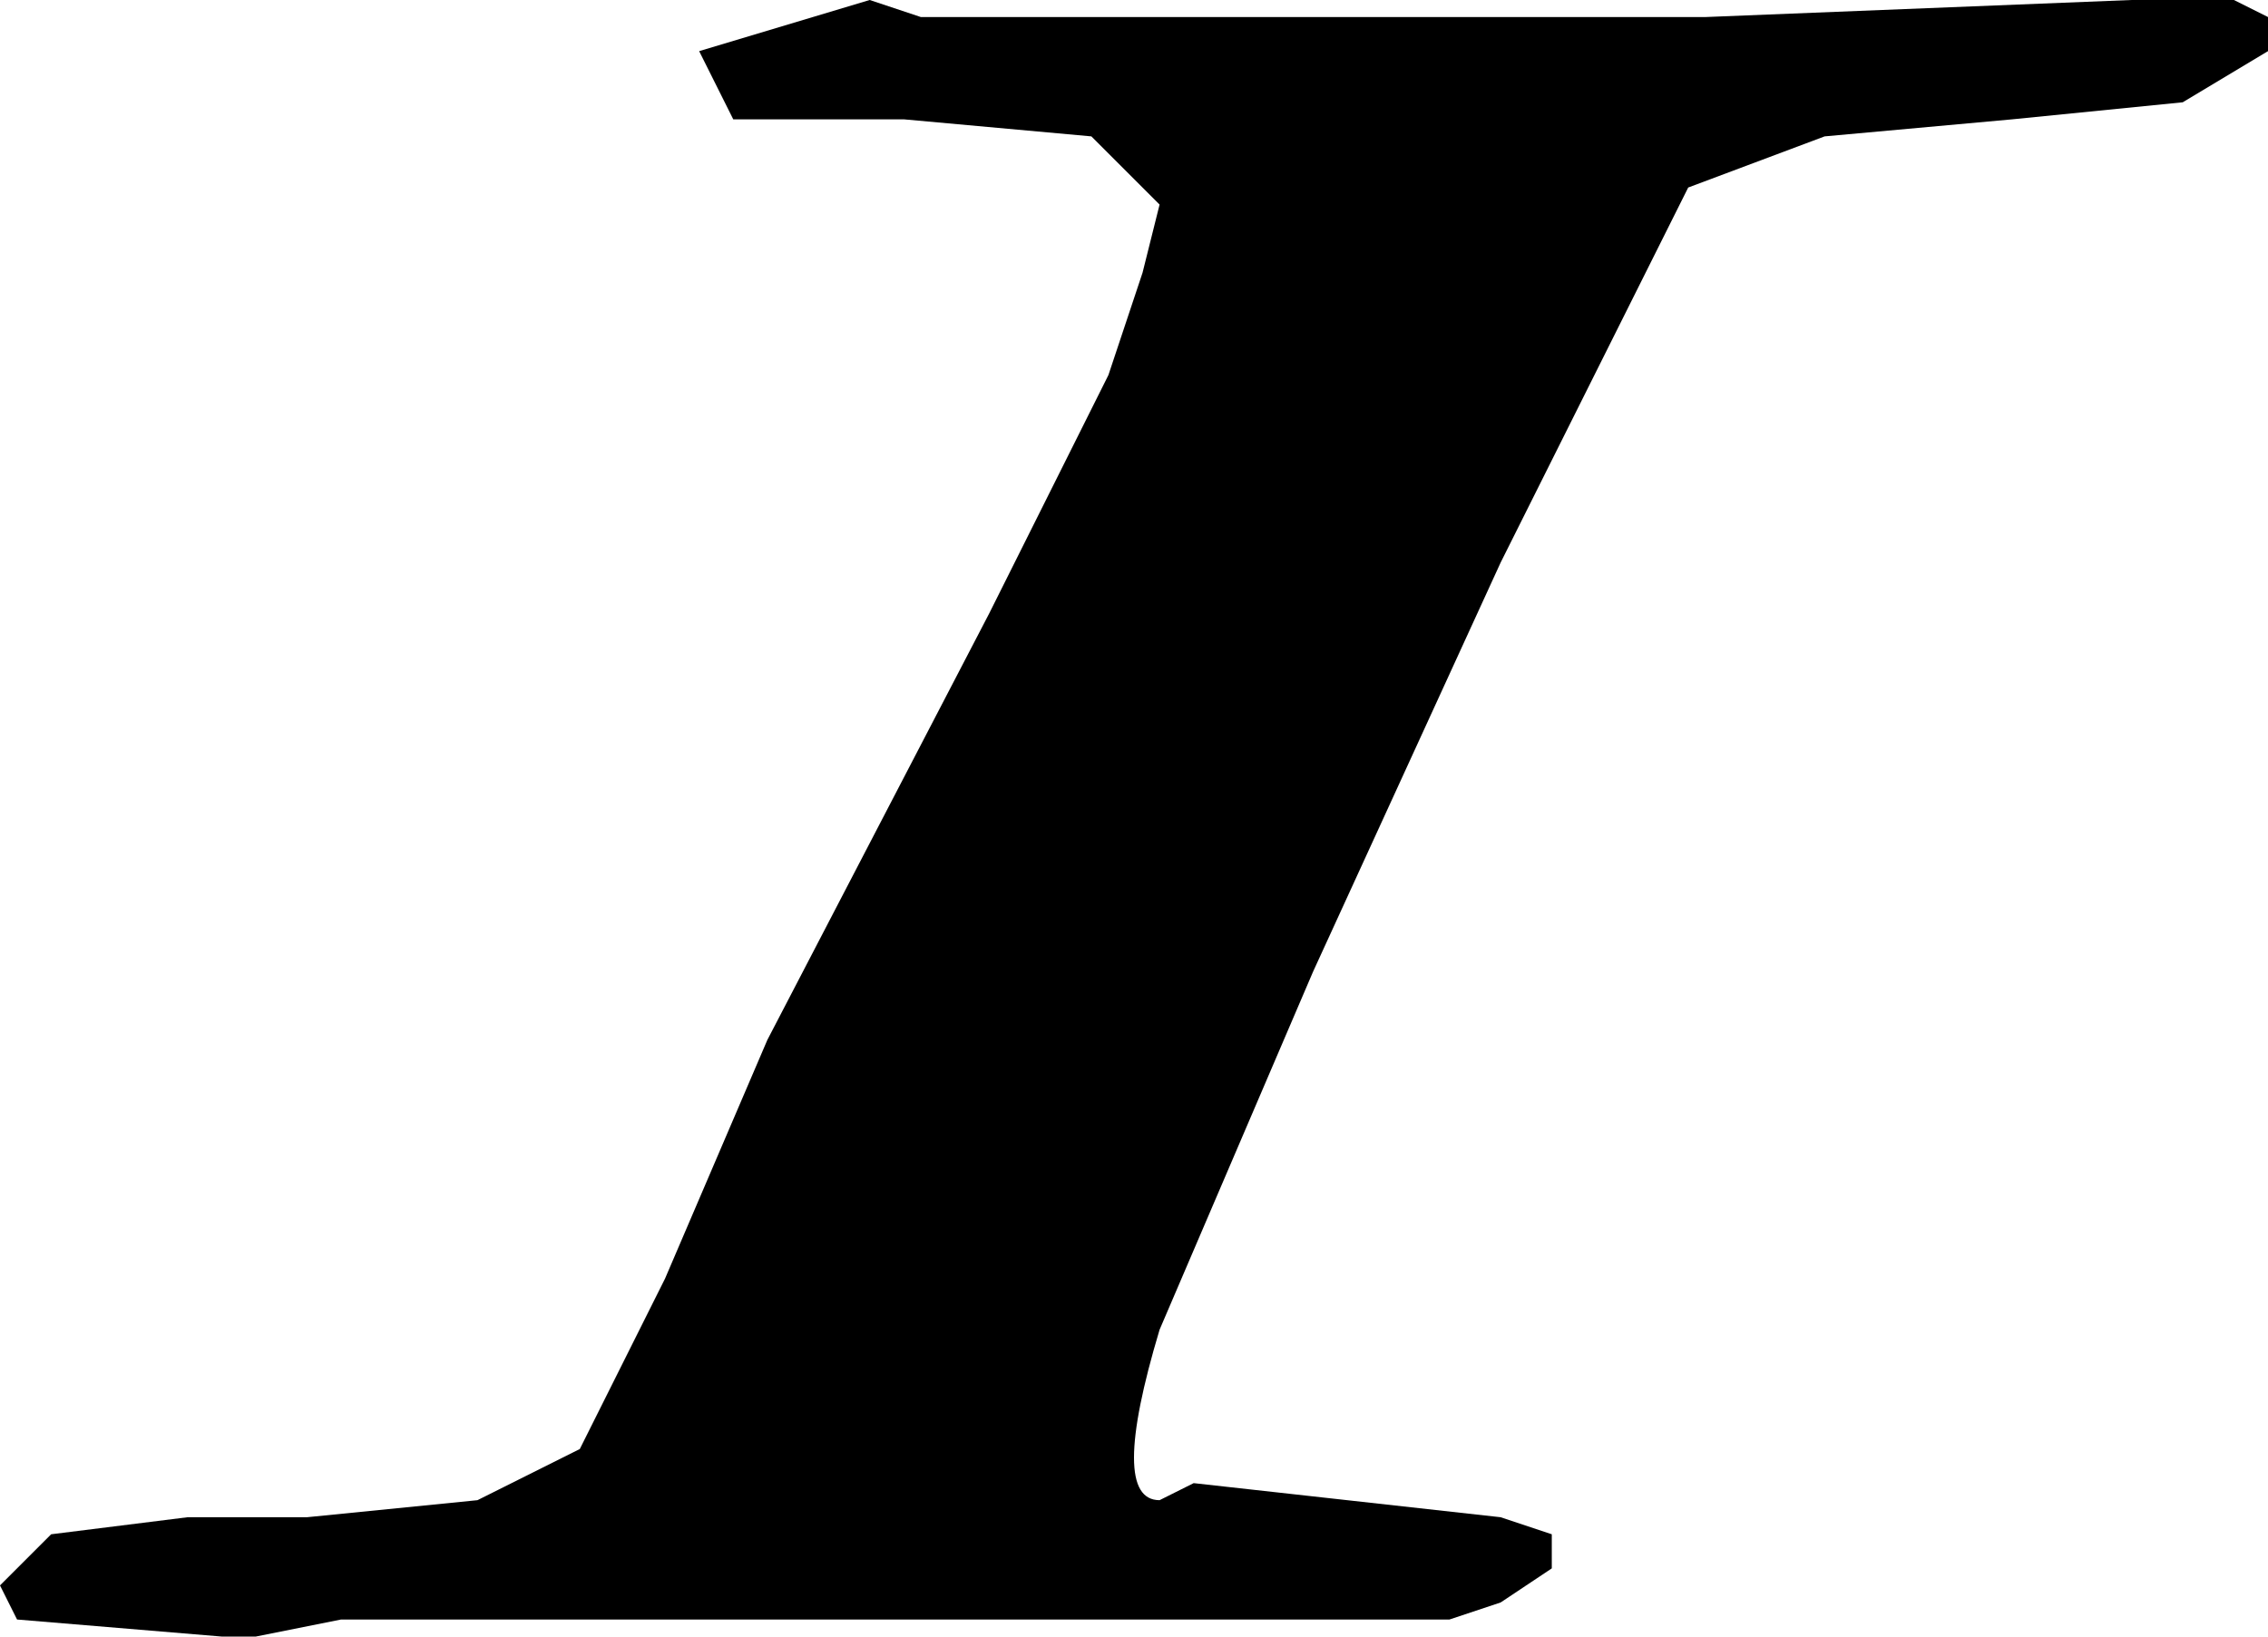 <?xml version="1.0" encoding="UTF-8" standalone="no"?>
<svg xmlns:xlink="http://www.w3.org/1999/xlink" height="4.8px" width="6.65px" xmlns="http://www.w3.org/2000/svg">
  <g transform="matrix(1.0, 0.0, 0.0, 1.0, 2.4, 2.55)">
    <path d="M0.9 -2.5 L1.4 -2.5 2.6 -2.5 3.85 -2.55 4.0 -2.55 4.15 -2.55 4.25 -2.5 4.25 -2.4 4.0 -2.25 3.5 -2.2 2.95 -2.15 2.55 -2.0 2.1 -1.1 2.0 -0.9 1.45 0.3 1.0 1.35 Q0.85 1.85 1.0 1.85 L1.1 1.8 1.55 1.85 2.0 1.9 2.15 1.95 2.15 2.05 2.0 2.15 1.85 2.2 -1.4 2.2 -1.65 2.25 -1.75 2.25 -2.35 2.2 -2.4 2.1 -2.25 1.95 -1.85 1.9 -1.5 1.9 -1.0 1.85 -0.7 1.7 -0.45 1.2 -0.15 0.5 0.5 -0.75 0.7 -1.15 0.85 -1.45 0.95 -1.75 1.0 -1.95 0.8 -2.15 0.25 -2.2 -0.25 -2.2 -0.35 -2.4 0.15 -2.55 0.3 -2.5 0.35 -2.5 0.9 -2.5" fill="#000000" fill-rule="evenodd" stroke="none"/>
  </g>
</svg>
